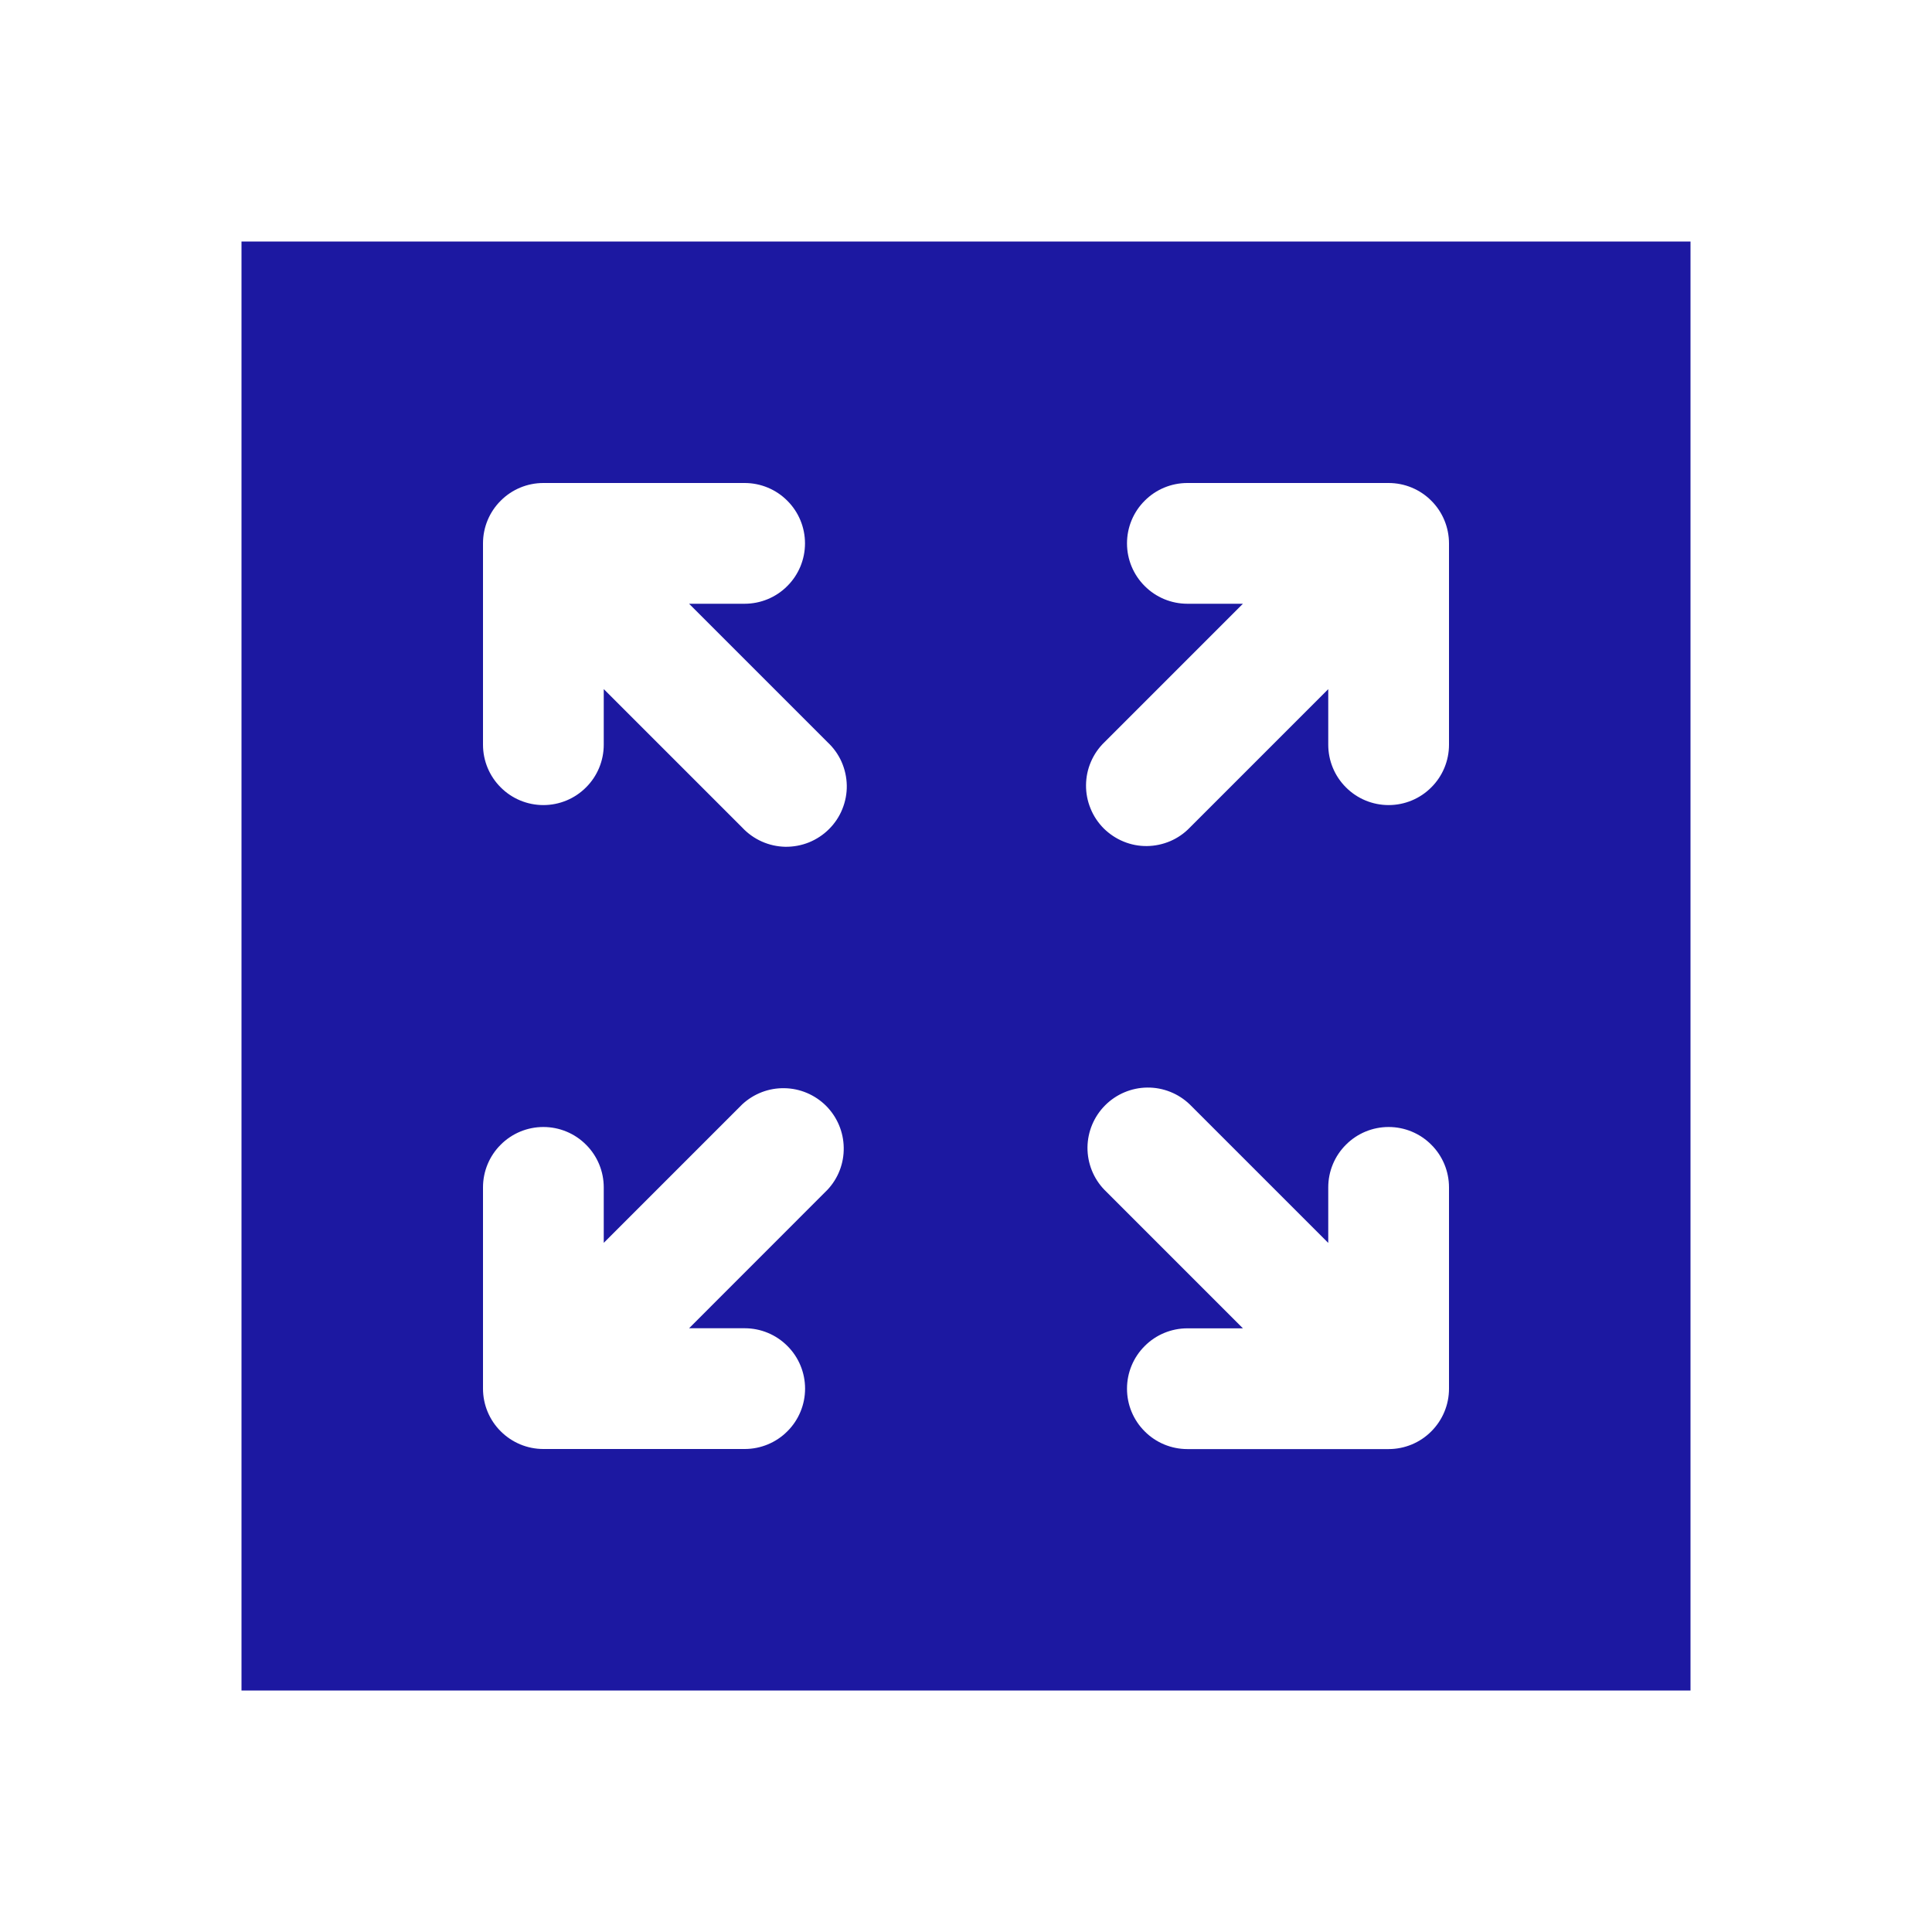 <svg width="24" height="24" viewBox="0 0 24 24" fill="none" xmlns="http://www.w3.org/2000/svg">
<path d="M5.25 3C4.653 3 3 3 3 3C3 3 3 4.653 3 5.25V18.75C3 19.347 3 21 3 21C3 21 4.653 21 5.25 21H18.75C19.347 21 21 21 21 21C21 21 21 19.347 21 18.75V5.25C21 4.653 21 3 21 3C21 3 19.347 3 18.75 3H5.25ZM6 6.75C6 6.551 6.079 6.36 6.22 6.22C6.36 6.079 6.551 6 6.75 6H9.25C9.449 6 9.64 6.079 9.78 6.22C9.921 6.36 10 6.551 10 6.75C10 6.949 9.921 7.14 9.78 7.28C9.64 7.421 9.449 7.5 9.25 7.5H8.56L10.28 9.22C10.354 9.289 10.413 9.371 10.454 9.463C10.495 9.556 10.517 9.655 10.519 9.756C10.521 9.856 10.502 9.956 10.464 10.05C10.427 10.143 10.37 10.228 10.299 10.299C10.228 10.37 10.143 10.426 10.05 10.464C9.956 10.502 9.856 10.52 9.756 10.519C9.655 10.517 9.556 10.495 9.464 10.454C9.372 10.413 9.289 10.354 9.22 10.28L7.5 8.56V9.251C7.5 9.45 7.421 9.641 7.28 9.781C7.14 9.922 6.949 10.001 6.75 10.001C6.551 10.001 6.36 9.922 6.22 9.781C6.079 9.641 6 9.45 6 9.251V6.75ZM17.78 17.781C17.64 17.922 17.449 18.001 17.25 18.001H14.75C14.551 18.001 14.36 17.922 14.22 17.781C14.079 17.641 14 17.45 14 17.251C14 17.052 14.079 16.861 14.22 16.721C14.36 16.58 14.551 16.501 14.75 16.501H15.44L13.72 14.781C13.583 14.64 13.508 14.45 13.509 14.254C13.511 14.057 13.59 13.869 13.729 13.73C13.868 13.591 14.056 13.512 14.252 13.51C14.449 13.508 14.639 13.584 14.78 13.72L16.5 15.44V14.75C16.5 14.551 16.579 14.36 16.72 14.22C16.86 14.079 17.051 14 17.25 14C17.449 14 17.64 14.079 17.78 14.22C17.921 14.36 18 14.551 18 14.75V17.251C18 17.45 17.921 17.64 17.78 17.781ZM18 6.751V9.251C18 9.45 17.921 9.641 17.78 9.781C17.64 9.922 17.449 10.001 17.25 10.001C17.051 10.001 16.86 9.922 16.72 9.781C16.579 9.641 16.5 9.45 16.5 9.251V8.561L14.78 10.281C14.711 10.353 14.628 10.41 14.537 10.449C14.445 10.488 14.347 10.509 14.247 10.51C14.147 10.511 14.049 10.492 13.957 10.454C13.864 10.416 13.781 10.36 13.71 10.29C13.64 10.219 13.584 10.136 13.547 10.043C13.509 9.951 13.49 9.852 13.491 9.753C13.492 9.653 13.512 9.555 13.552 9.463C13.591 9.372 13.648 9.289 13.72 9.22L15.44 7.5H14.75C14.551 7.5 14.36 7.421 14.22 7.28C14.079 7.14 14 6.949 14 6.75C14 6.551 14.079 6.36 14.22 6.22C14.36 6.079 14.551 6 14.75 6H17.25C17.449 6 17.64 6.079 17.78 6.22C17.921 6.36 18 6.552 18 6.751ZM6.22 17.78C6.079 17.64 6 17.449 6 17.25V14.75C6 14.551 6.079 14.36 6.22 14.22C6.36 14.079 6.551 14 6.75 14C6.949 14 7.14 14.079 7.28 14.22C7.421 14.36 7.5 14.551 7.5 14.75V15.439L9.22 13.719C9.362 13.587 9.55 13.514 9.745 13.518C9.939 13.521 10.124 13.6 10.262 13.737C10.399 13.875 10.478 14.06 10.481 14.255C10.485 14.449 10.413 14.637 10.28 14.779L8.56 16.5H9.251C9.45 16.5 9.641 16.579 9.781 16.72C9.922 16.86 10.001 17.051 10.001 17.25C10.001 17.449 9.922 17.64 9.781 17.78C9.641 17.921 9.45 18 9.251 18H6.75C6.551 18 6.361 17.921 6.22 17.78Z" fill="#1C18A1"/>
</svg>
